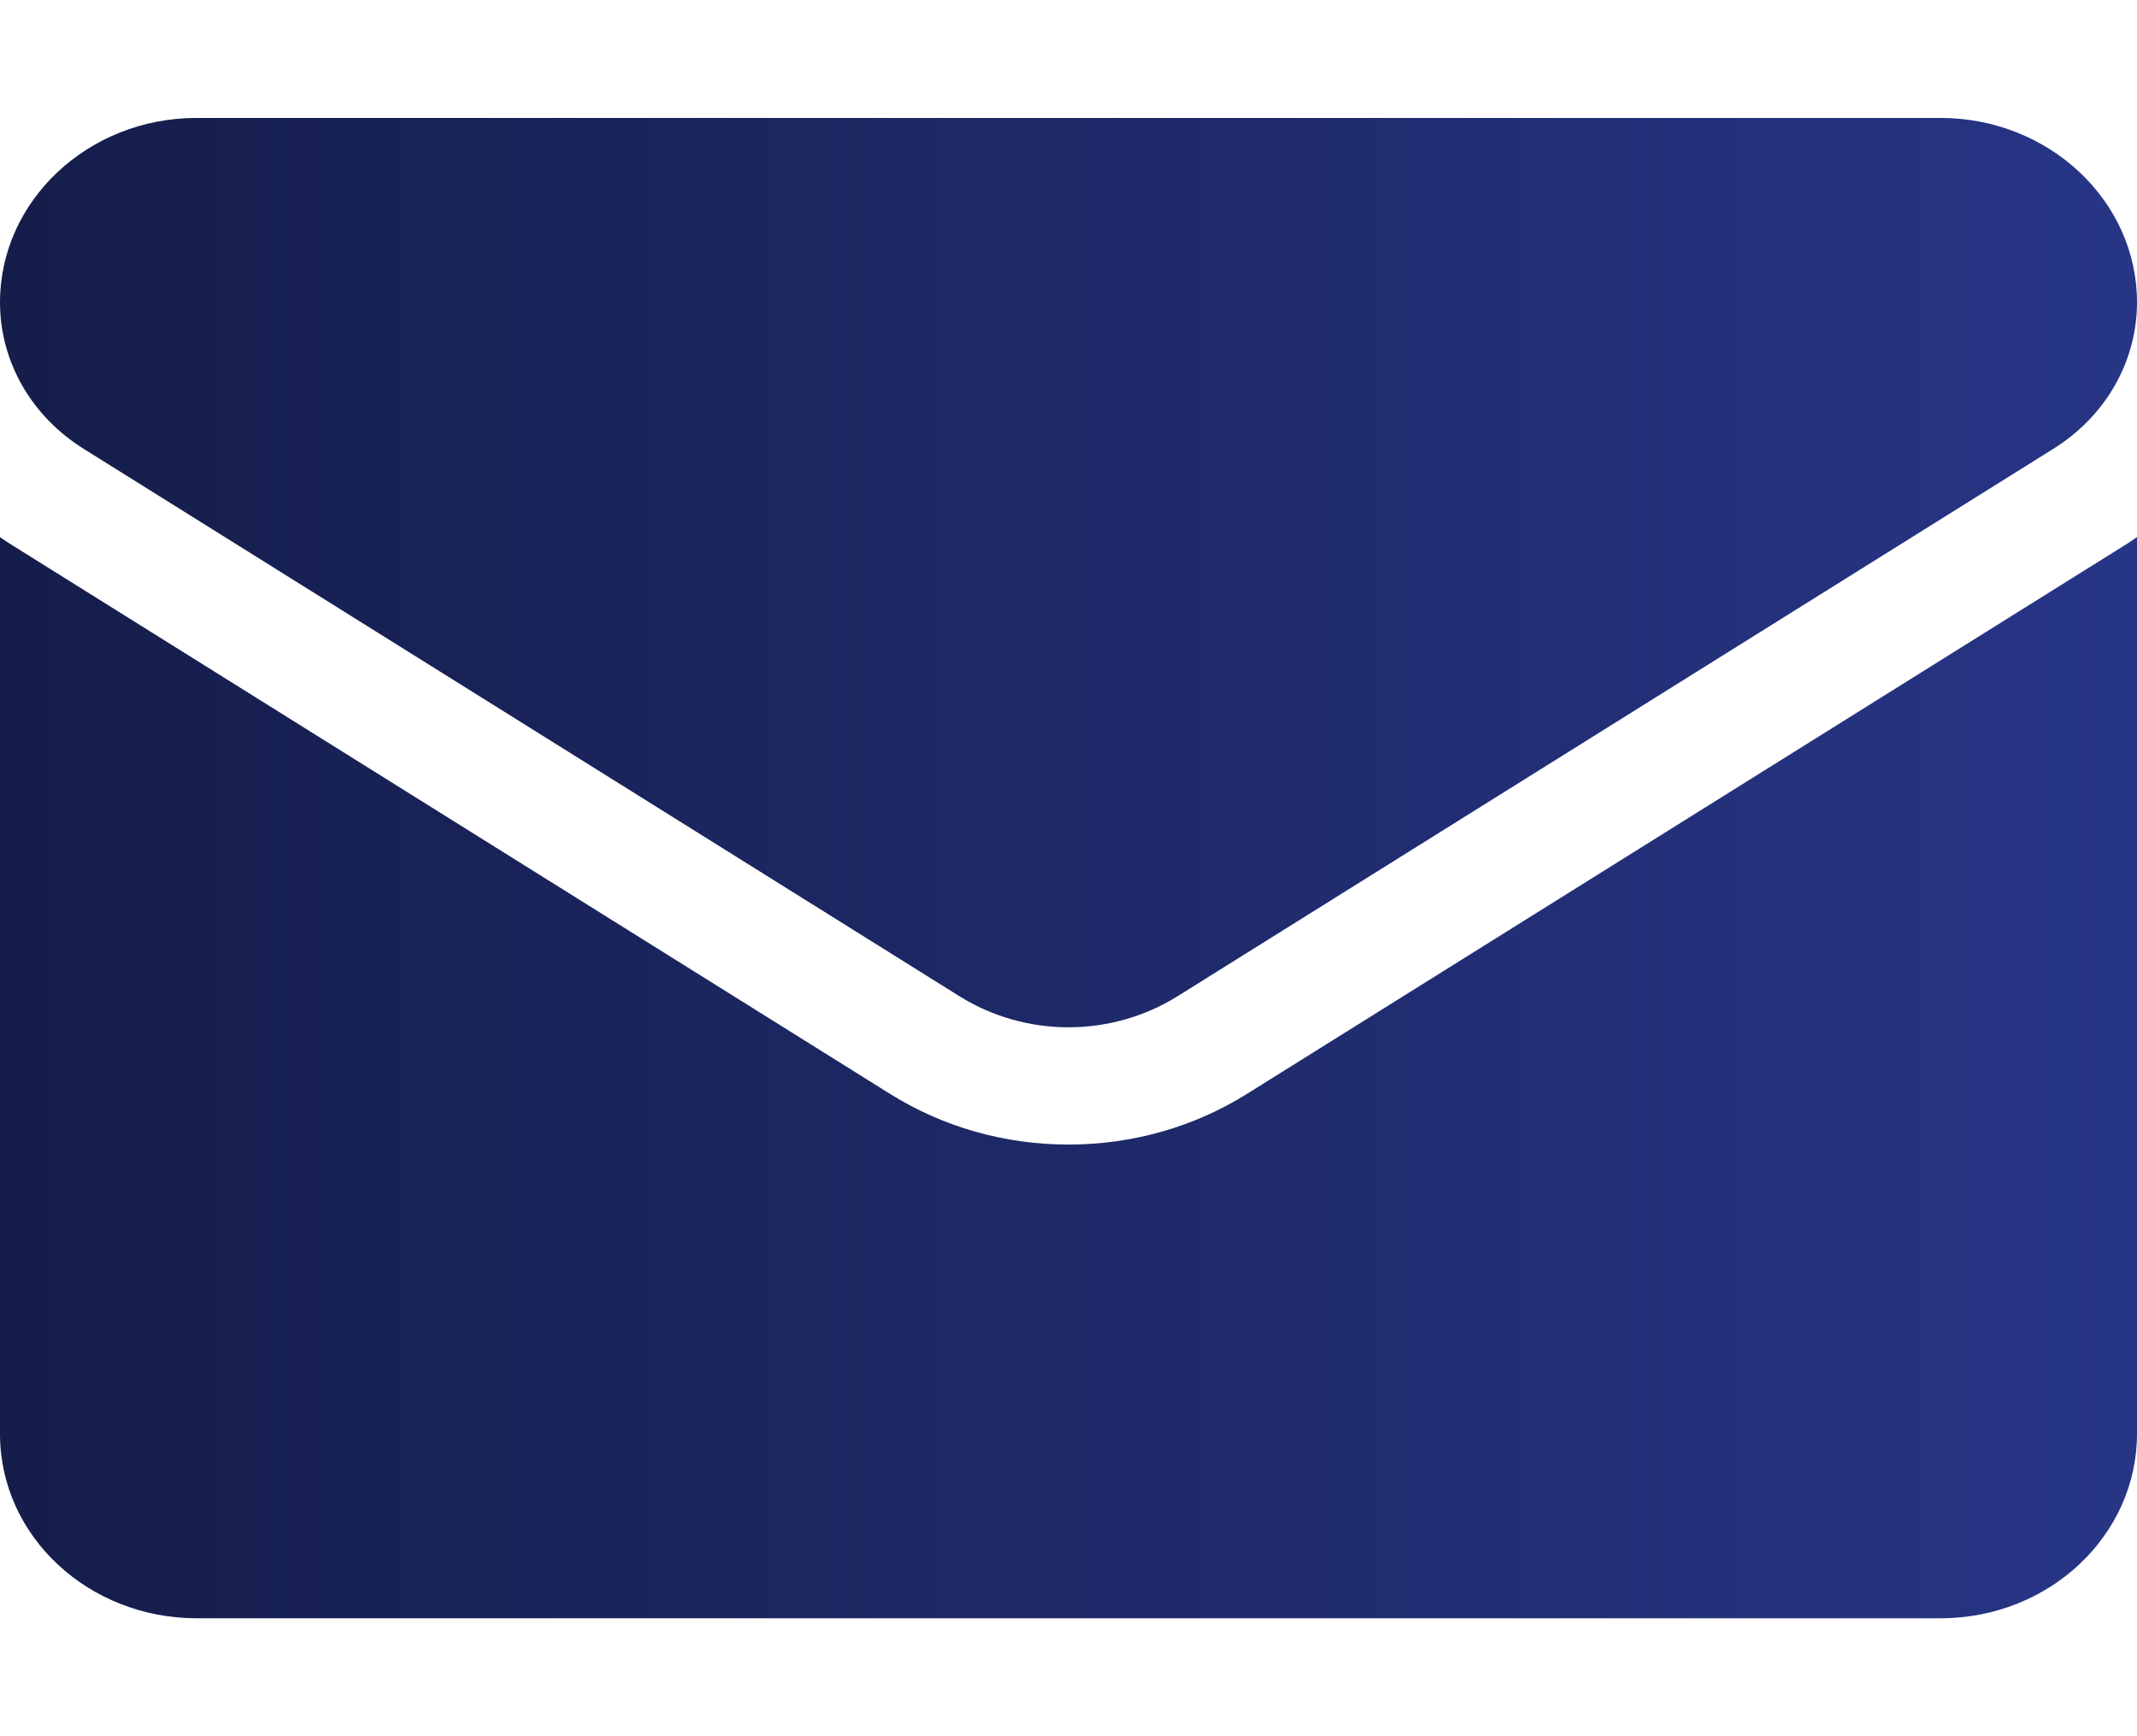 <svg width="16" height="13" viewBox="0 0 16 13" fill="none" xmlns="http://www.w3.org/2000/svg">
<path d="M9.337 8.19C8.939 8.439 8.477 8.57 8 8.57C7.523 8.57 7.061 8.439 6.663 8.19L0.107 4.092C0.07 4.07 0.035 4.046 0 4.022V10.736C0 11.506 0.666 12.117 1.473 12.117H14.527C15.348 12.117 16 11.492 16 10.736V4.021C15.965 4.046 15.93 4.07 15.893 4.092L9.337 8.19Z" fill="url(#paint0_linear_2005_4185)"/>
<path d="M0.627 3.361L7.183 7.459C7.431 7.614 7.716 7.692 8 7.692C8.284 7.692 8.569 7.614 8.817 7.459L15.373 3.361C15.766 3.116 16 2.706 16 2.263C16 1.502 15.339 0.883 14.528 0.883H1.472C0.661 0.883 0 1.502 0 2.264C0 2.706 0.234 3.116 0.627 3.361Z" fill="url(#paint1_linear_2005_4185)"/>
<defs>
<linearGradient id="paint0_linear_2005_4185" x1="0" y1="8.069" x2="16" y2="8.069" gradientUnits="userSpaceOnUse">
<stop stop-color="#151D4A"/>
<stop offset="1" stop-color="#273586"/>
</linearGradient>
<linearGradient id="paint1_linear_2005_4185" x1="0" y1="4.287" x2="16" y2="4.287" gradientUnits="userSpaceOnUse">
<stop stop-color="#151D4A"/>
<stop offset="1" stop-color="#273586"/>
</linearGradient>
</defs>
</svg>
